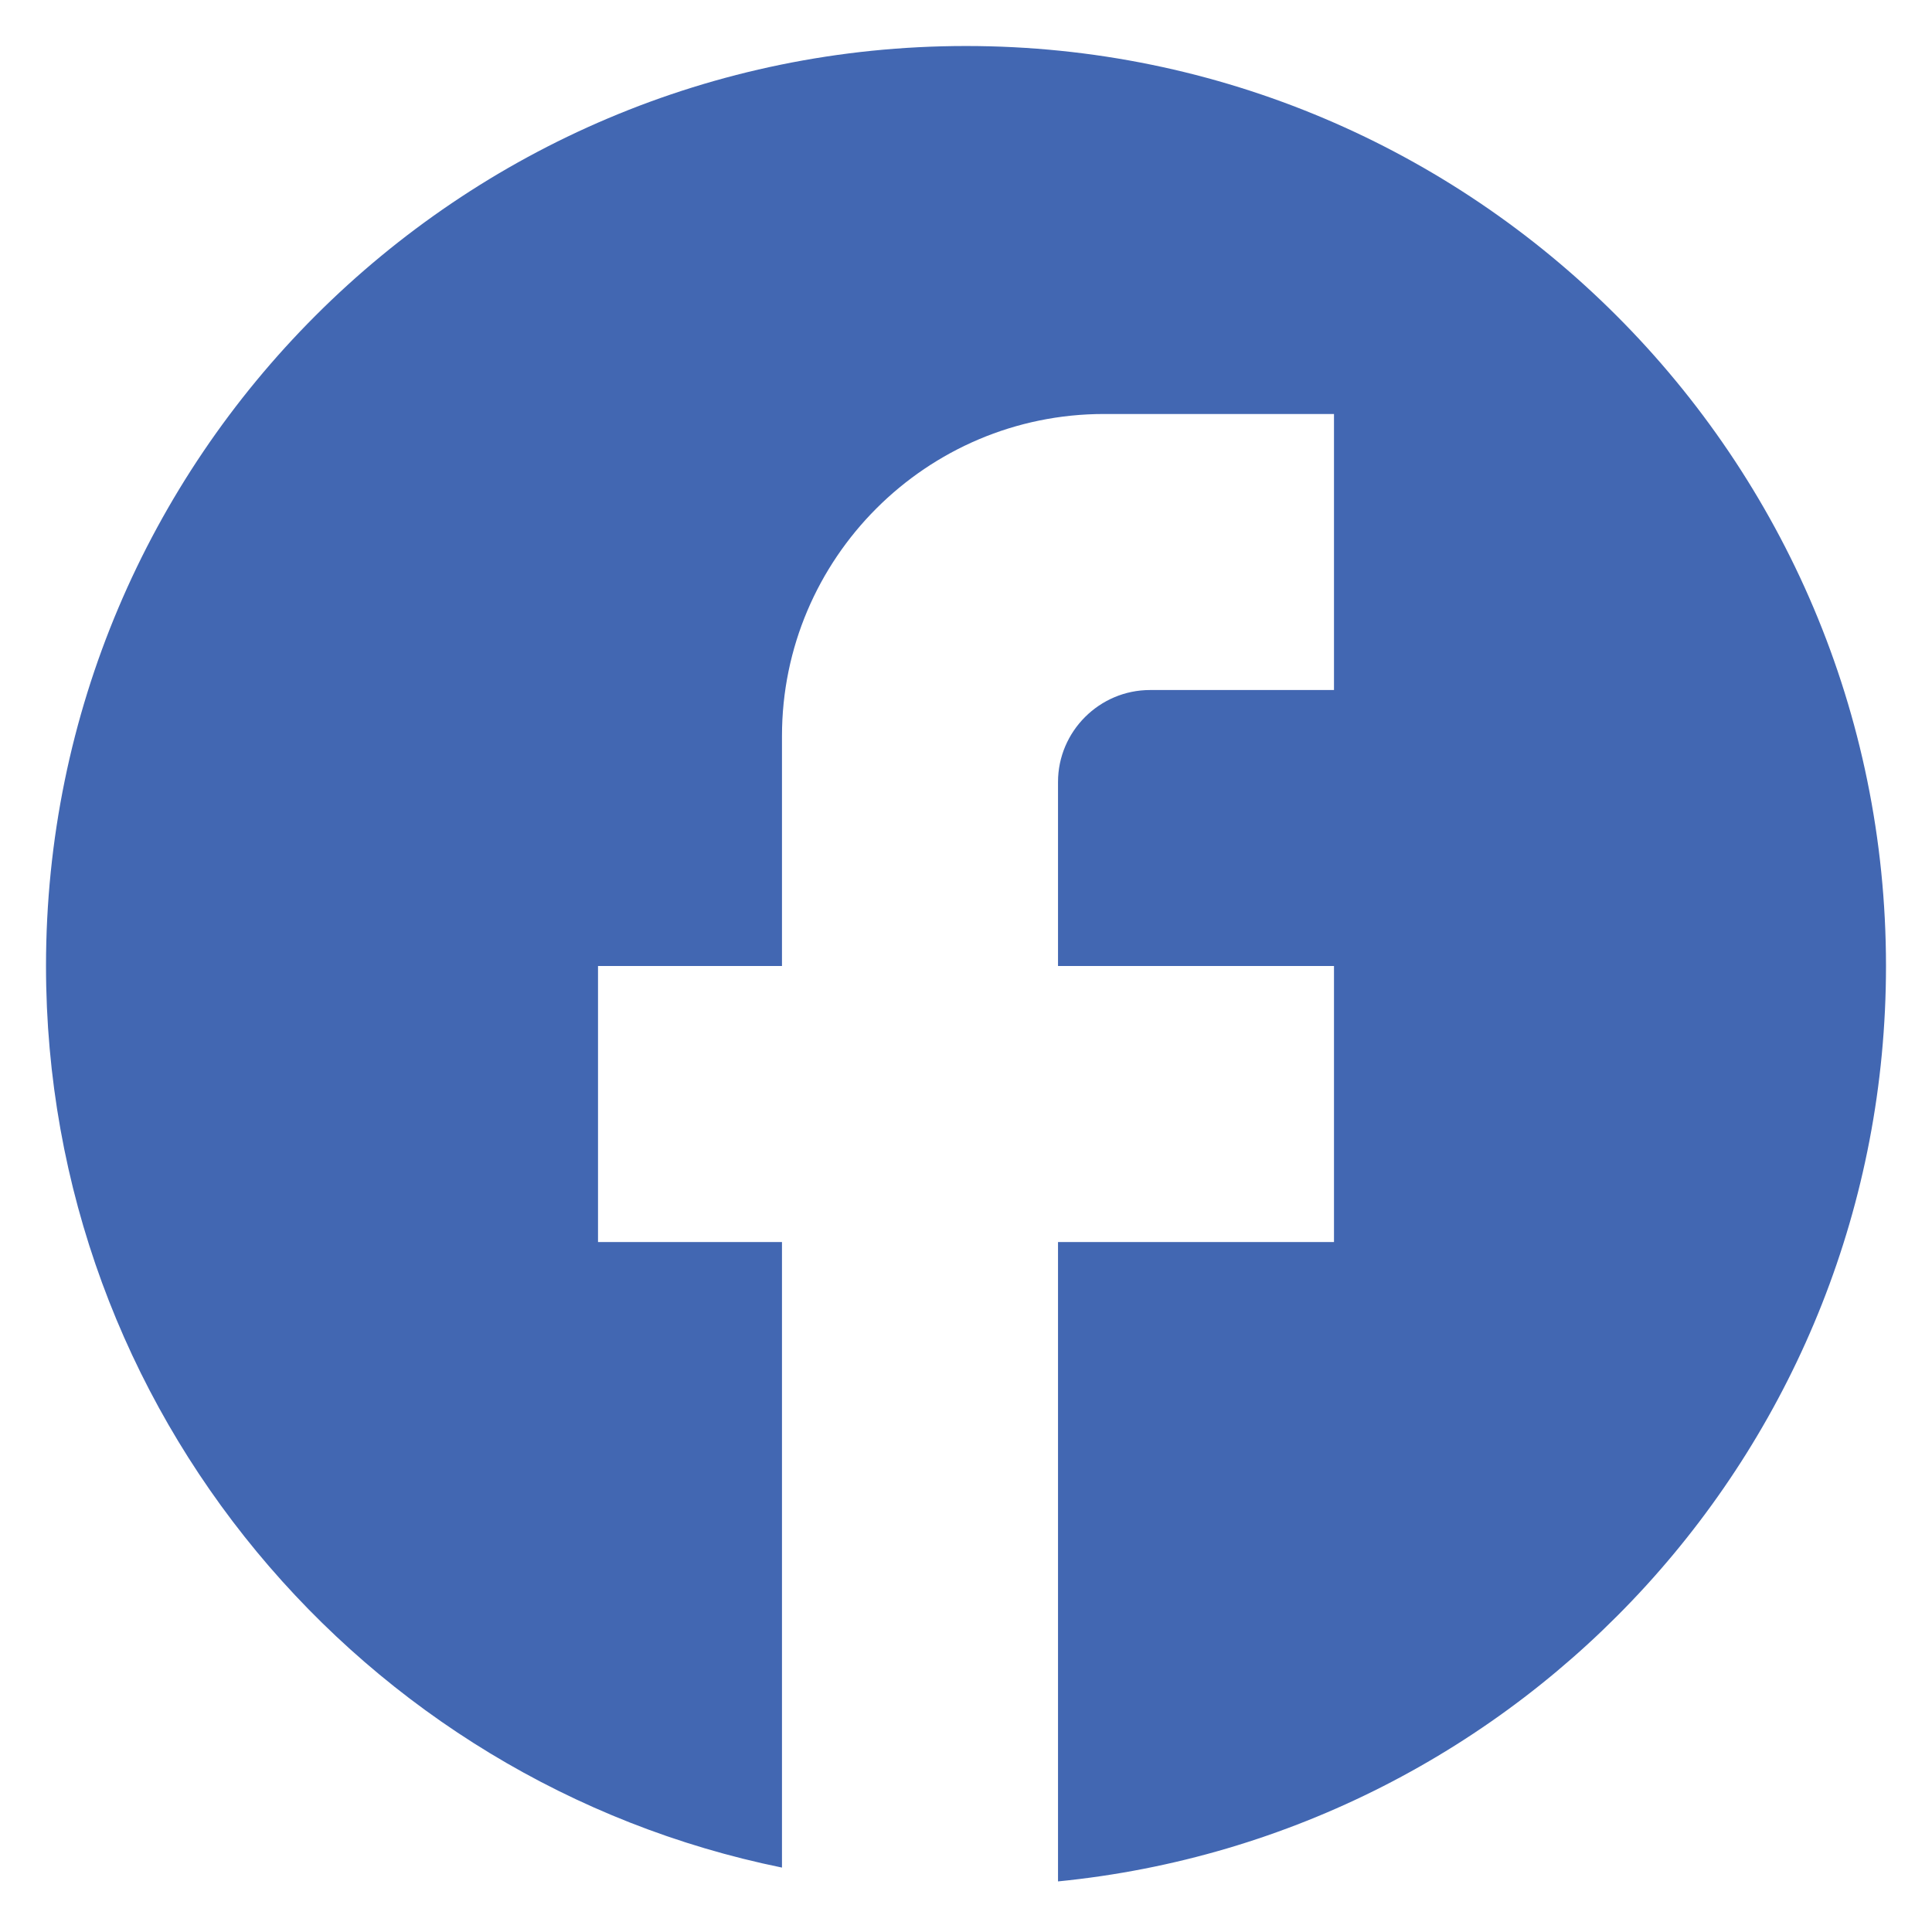 <svg width="32" height="32" viewBox="0 0 32 32" fill="none" xmlns="http://www.w3.org/2000/svg">
<g clip-path="url(#clip0_206_19)">
<path d="M31.238 16C31.238 7.589 24.412 0.762 16 0.762C7.589 0.762 0.762 7.589 0.762 16C0.762 23.375 6.004 29.516 12.952 30.933V20.572H9.905V16H12.952V12.191C12.952 9.25 15.345 6.857 18.286 6.857H22.095V11.429H19.048C18.21 11.429 17.524 12.114 17.524 12.952V16H22.095V20.572H17.524V31.162C25.219 30.4 31.238 23.909 31.238 16Z" fill="#4267B2"/>
</g>
<defs>
<clipPath id="clip0_206_19">
<rect width="32" height="32" fill="white"/>
</clipPath>
</defs>
</svg>
